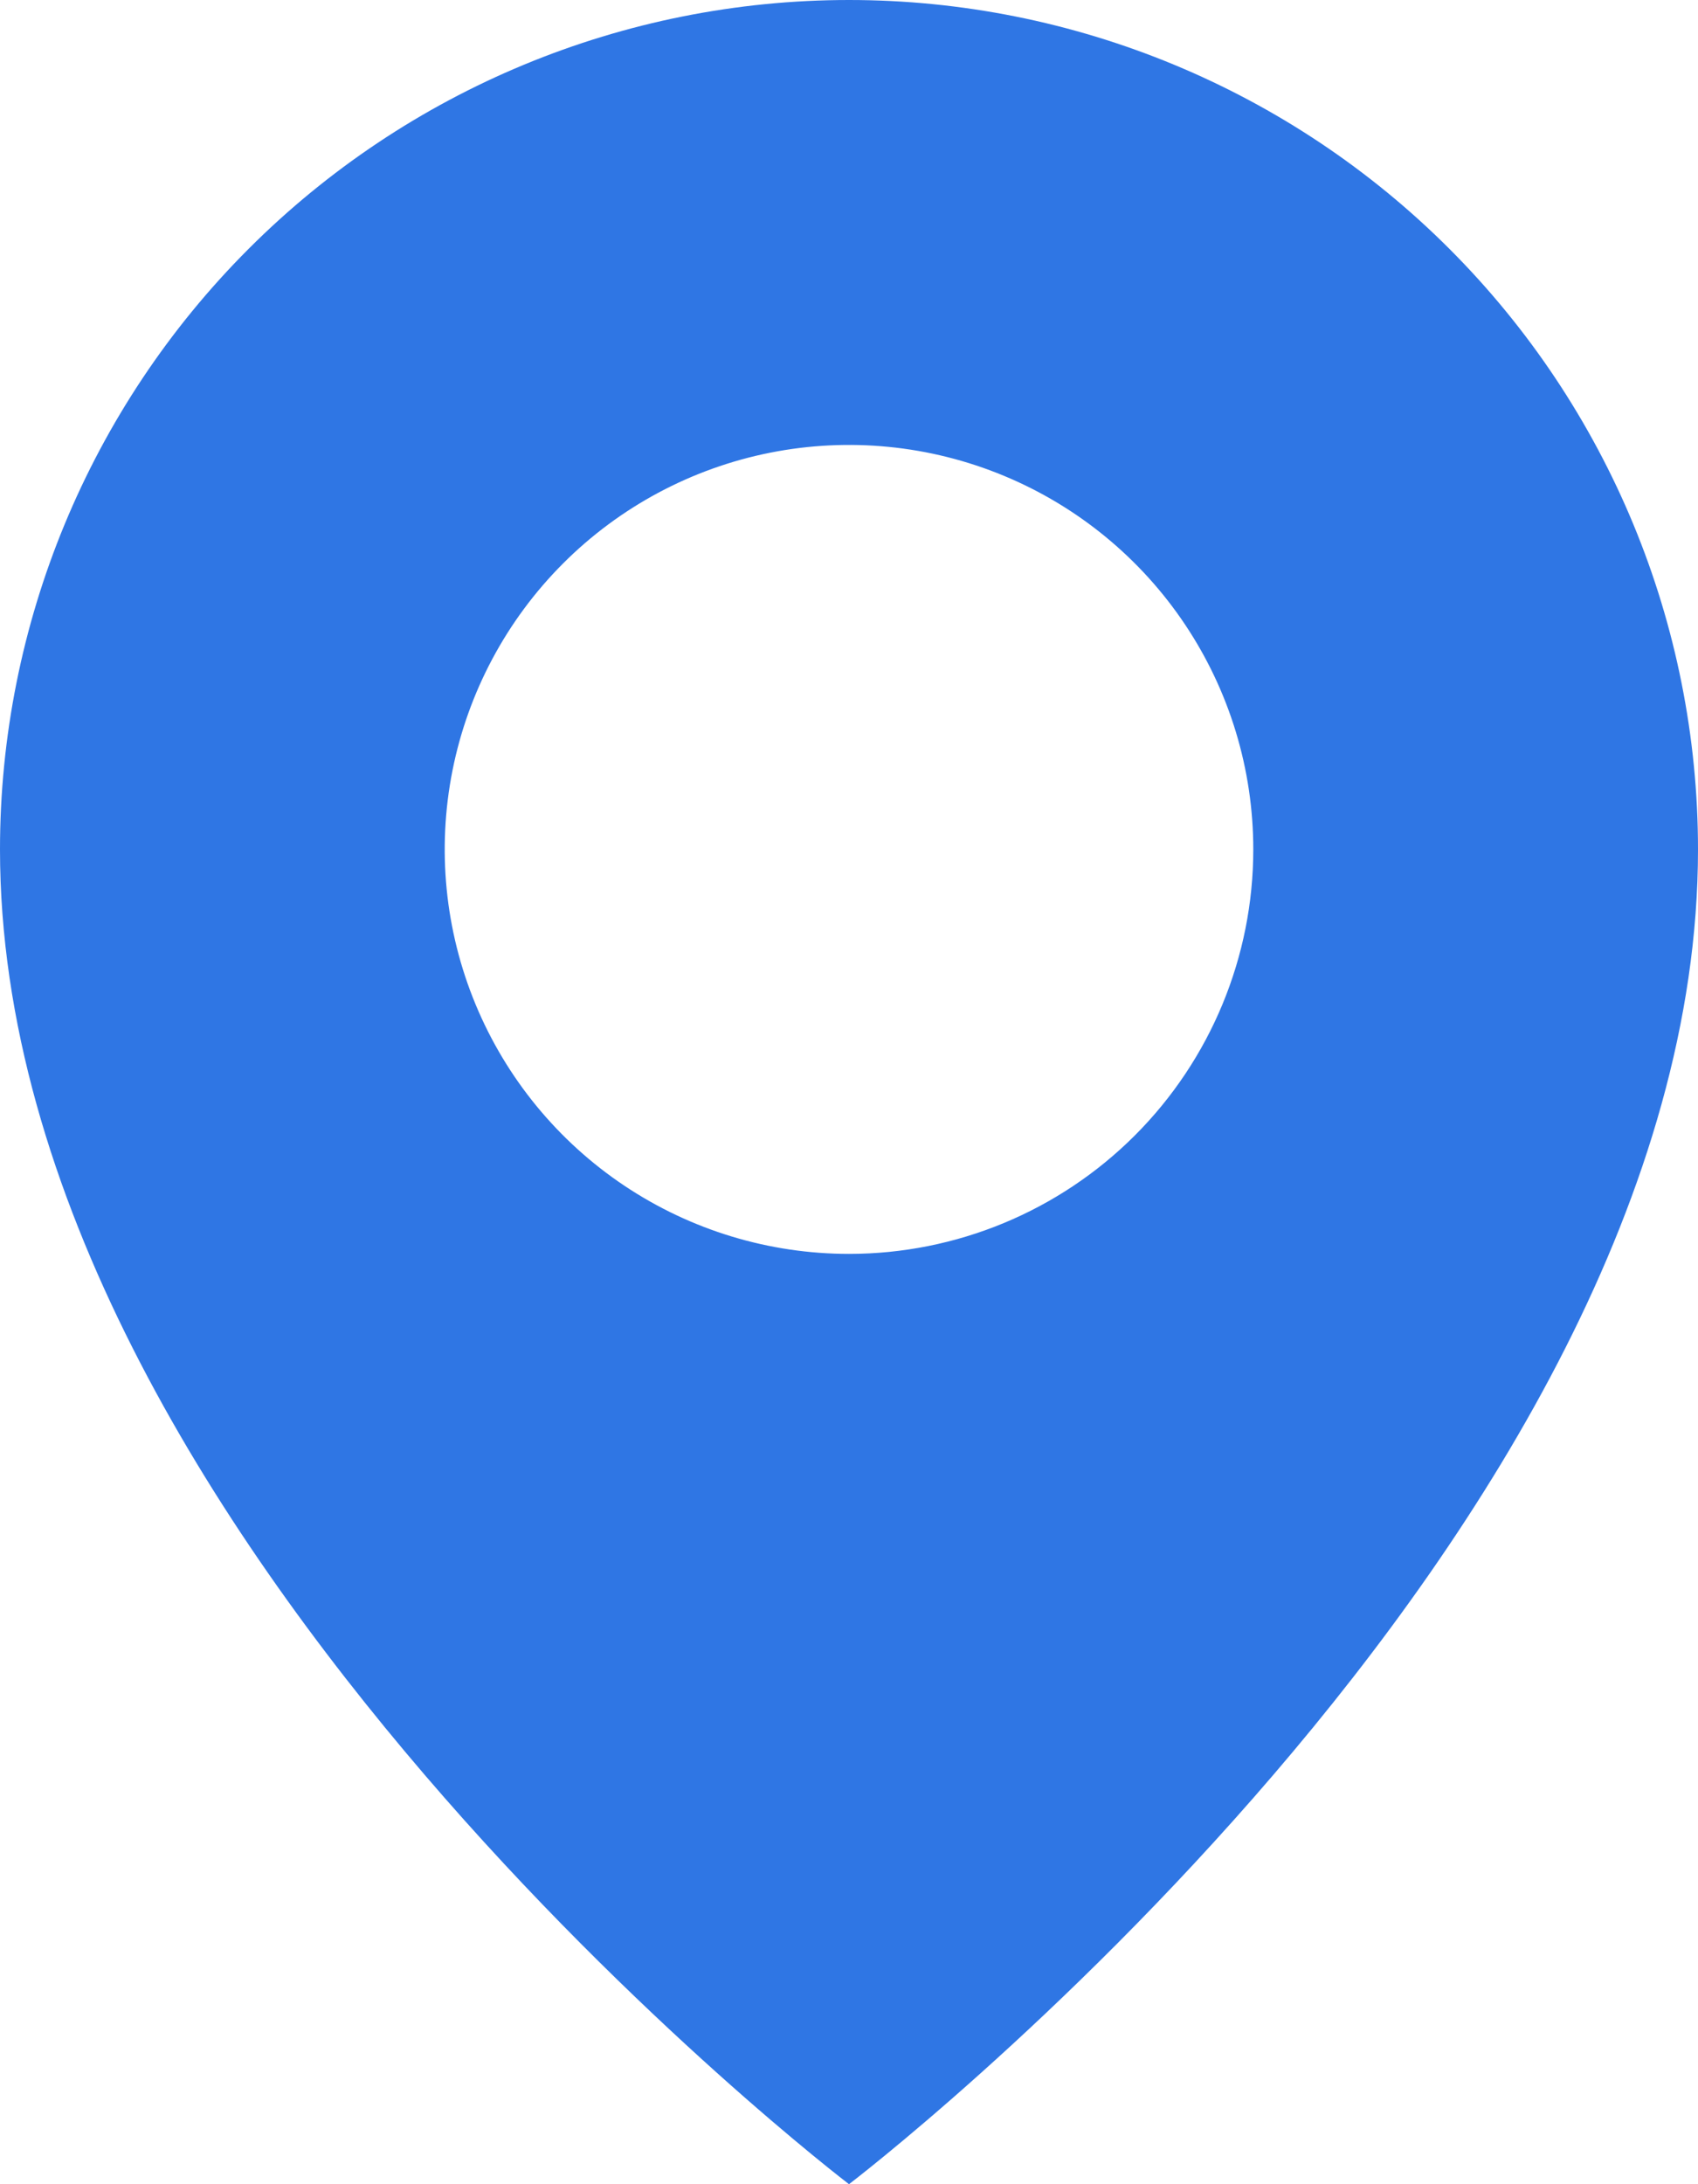 <?xml version="1.0" encoding="UTF-8"?> <svg xmlns="http://www.w3.org/2000/svg" width="336" height="432" viewBox="0 0 336 432" fill="none"><path d="M168 0C123.444 0 80.712 17.7 49.206 49.206C17.7 80.712 0 123.444 0 168C0 304 168 432 168 432C168 432 336 304 336 168C336 123.444 318.3 80.712 286.794 49.206C255.288 17.7 212.556 0 168 0ZM168 248C152.177 248 136.71 243.308 123.554 234.518C110.398 225.727 100.145 213.233 94.09 198.615C88.035 183.997 86.45 167.911 89.537 152.393C92.624 136.874 100.243 122.62 111.431 111.431C122.62 100.243 136.874 92.624 152.393 89.537C167.911 86.45 183.997 88.035 198.615 94.09C213.233 100.145 225.727 110.398 234.518 123.554C243.308 136.71 248 152.177 248 168C248 189.217 239.571 209.566 224.569 224.569C209.566 239.571 189.217 248 168 248Z" fill="#2F76E4"></path></svg> 